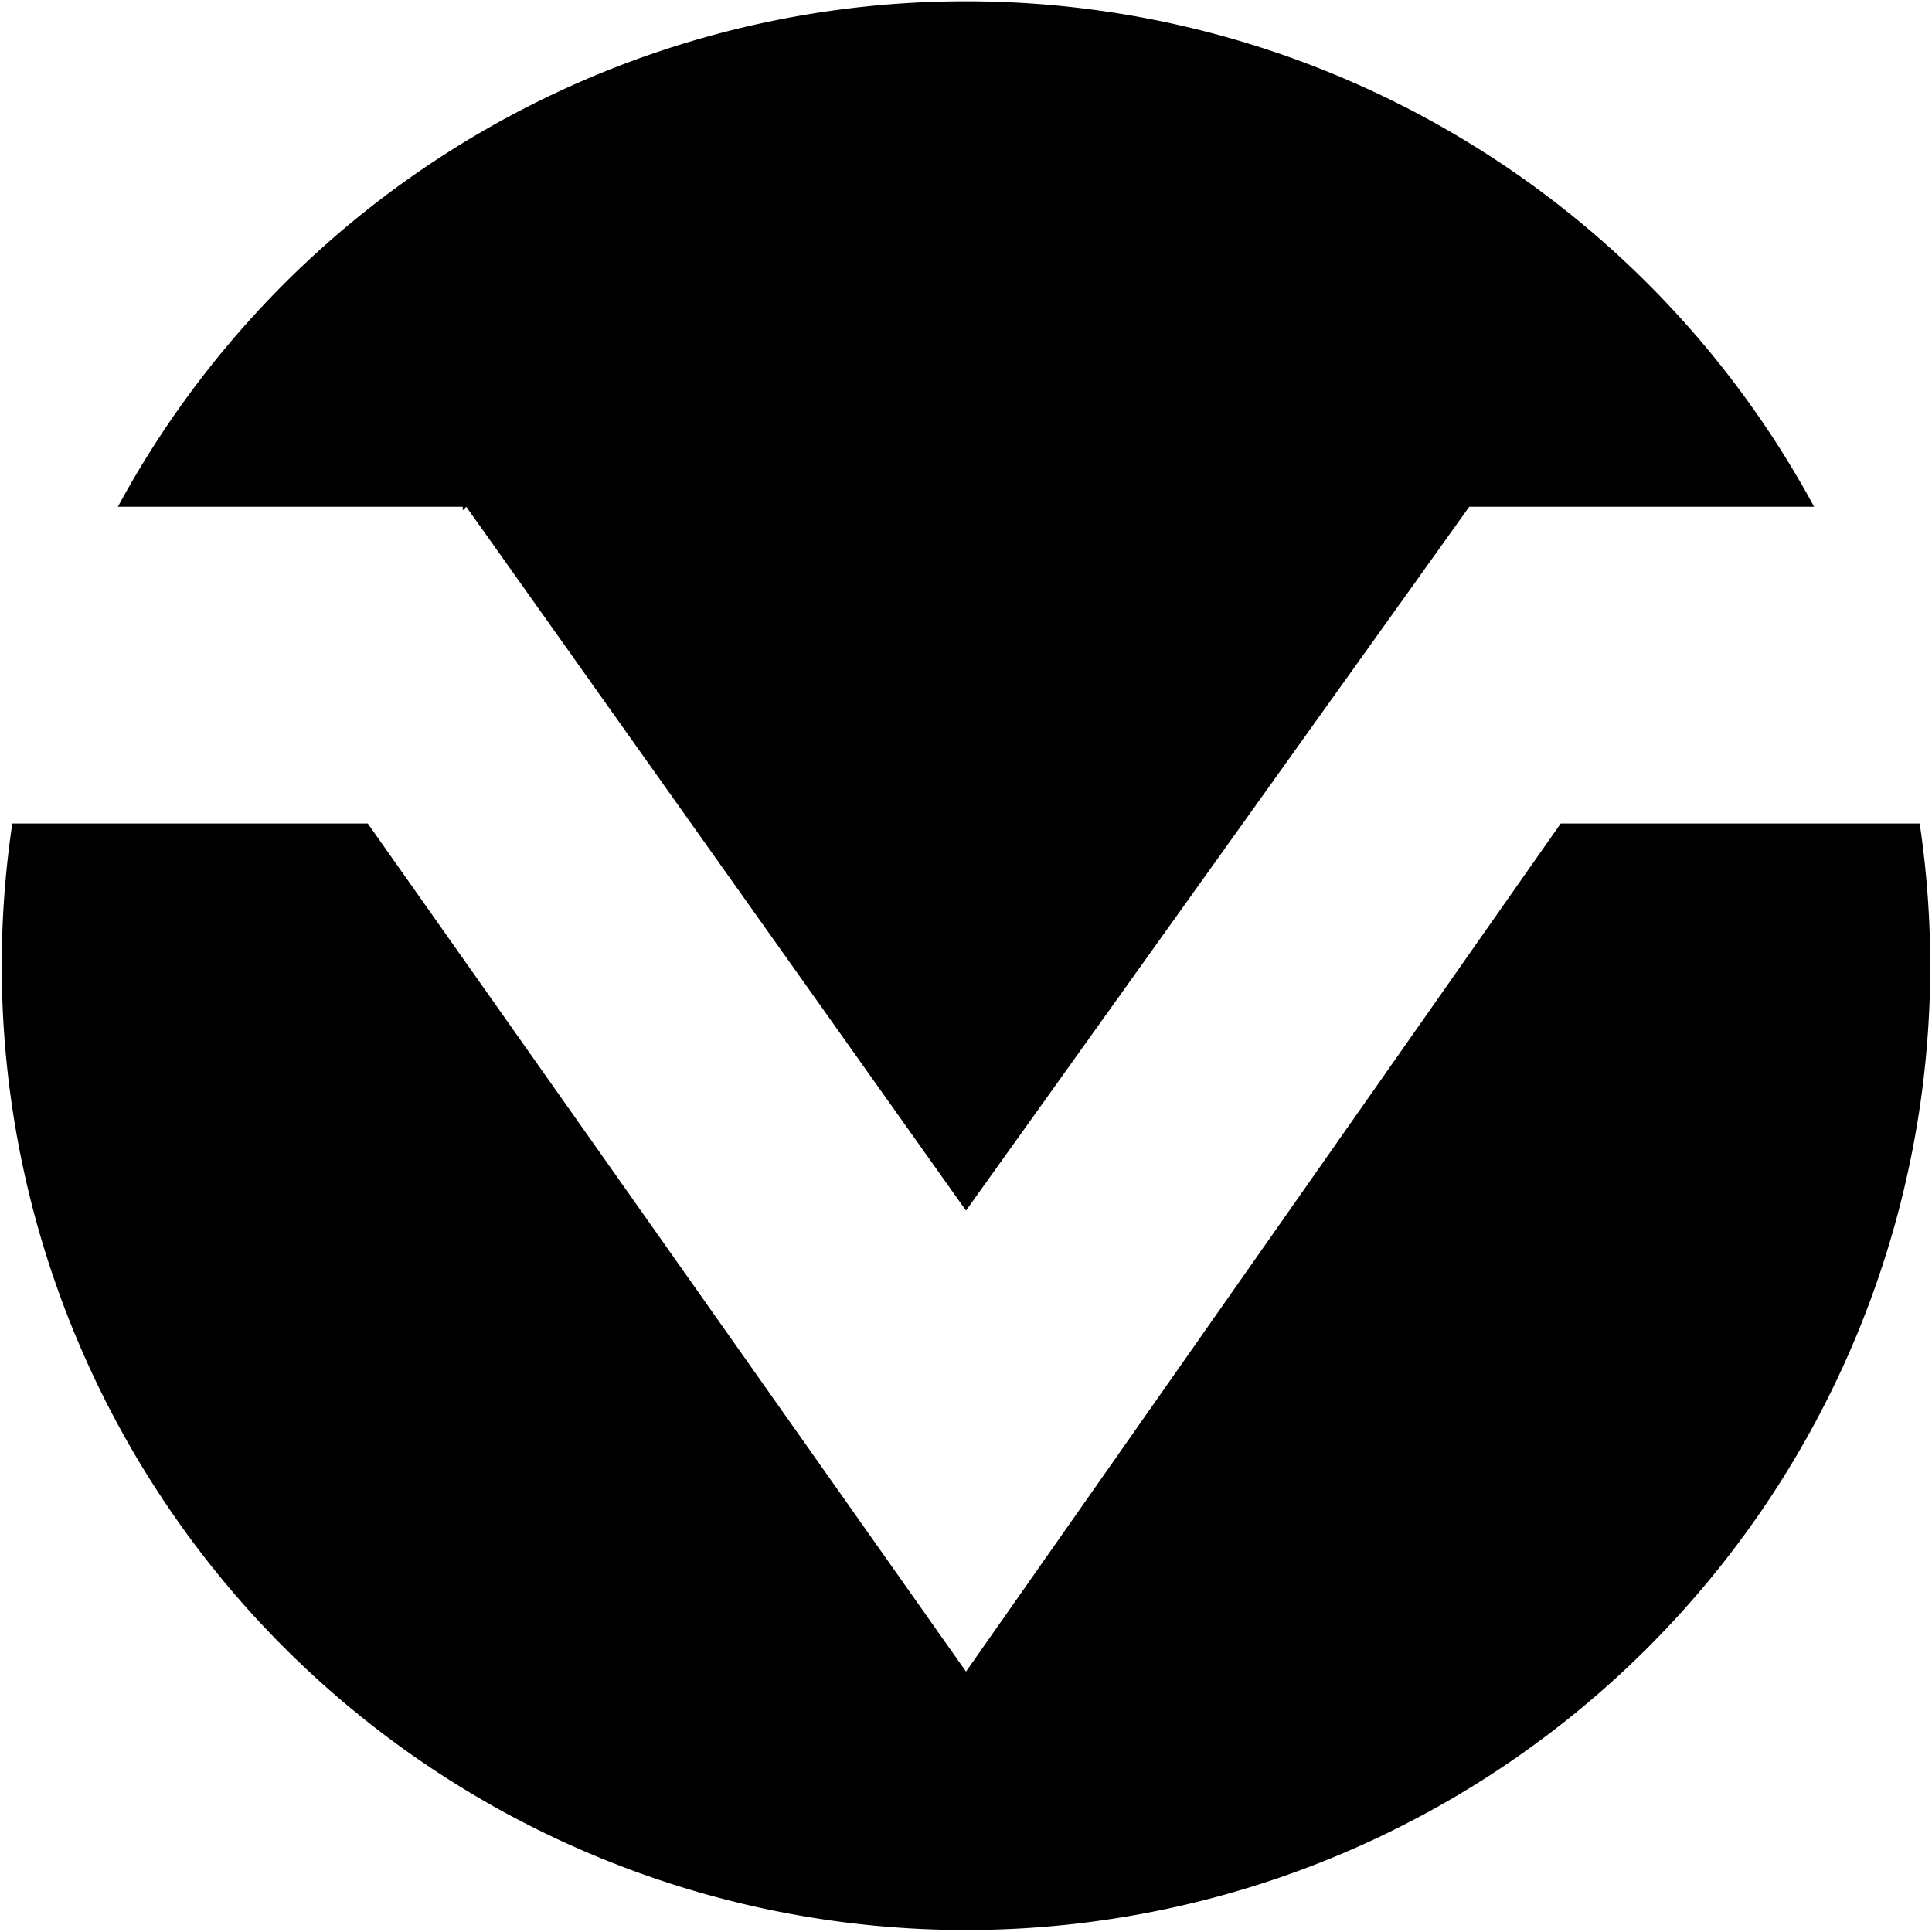 <svg xmlns="http://www.w3.org/2000/svg" viewBox="0 0 548 549" width="32" height="32"><path d="M443 234 274 475 104 234H3a274 274 0 1 0 542 0H443z"/><path d="M416 144h99a274 274 0 0 0-482 0h98v1l1-1 142 200 143-200"/></svg>